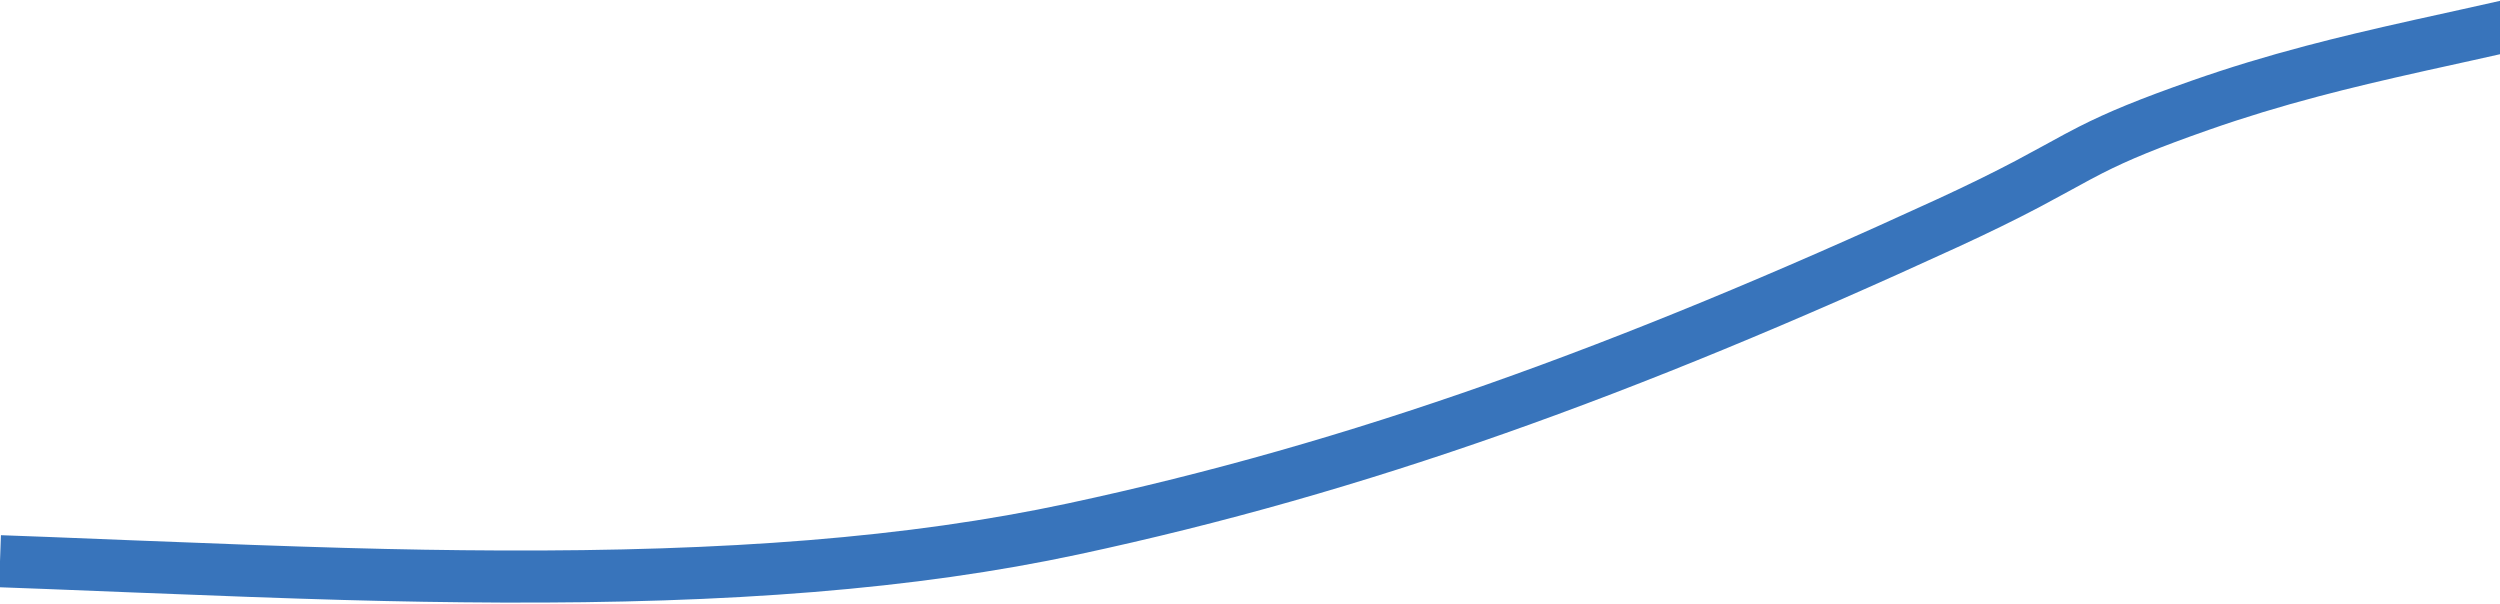 <?xml version="1.0" encoding="UTF-8"?> <svg xmlns="http://www.w3.org/2000/svg" xmlns:xlink="http://www.w3.org/1999/xlink" width="1200px" height="290px" viewBox="0 0 1200 290"> <!-- Generator: Sketch 52.6 (67491) - http://www.bohemiancoding.com/sketch --> <title>Path 5</title> <desc>Created with Sketch.</desc> <g id="Сайт" stroke="none" stroke-width="1" fill="none" fill-rule="evenodd"> <g id="Главная" transform="translate(0, -2990)" fill="#3874BB" fill-rule="nonzero"> <path d="M1217.211,2986.569 L1222.789,3010.939 C1208.711,3014.161 1161.945,3024.468 1164.554,3023.886 C1143.596,3028.561 1128.168,3032.227 1113.107,3036.208 C1094.56,3041.11 1077.472,3046.289 1060.424,3052.266 C1036.105,3060.792 1021.928,3066.645 1009.186,3073.121 C1007.189,3074.136 1005.163,3075.196 1002.951,3076.381 C1001.784,3077.006 985.482,3085.953 979.224,3089.251 C967.772,3095.285 955.314,3101.419 939.609,3108.64 C784.237,3180.086 655.899,3226.484 517.78,3256.096 C438.971,3272.992 349.824,3279.679 240.323,3279.233 C190.464,3279.03 147.04,3277.715 64.654,3274.412 C22.982,3272.741 16.686,3272.493 -0.449,3271.877 L0.449,3246.893 C17.634,3247.511 23.94,3247.759 65.655,3249.432 C147.753,3252.724 190.955,3254.032 240.425,3254.233 C348.284,3254.672 435.771,3248.11 512.54,3231.651 C648.613,3202.478 775.321,3156.669 929.165,3085.927 C944.465,3078.891 956.519,3072.956 967.57,3067.133 C973.598,3063.957 989.795,3055.067 991.144,3054.345 C993.508,3053.078 995.691,3051.935 997.86,3050.833 C1011.695,3043.802 1026.862,3037.541 1052.152,3028.674 C1069.851,3022.469 1087.562,3017.101 1106.719,3012.038 C1122.149,3007.96 1137.863,3004.225 1159.111,2999.486 C1156.59,3000.048 1203.25,2989.764 1217.211,2986.569 Z" id="Path-5"></path> </g> </g> </svg> 
